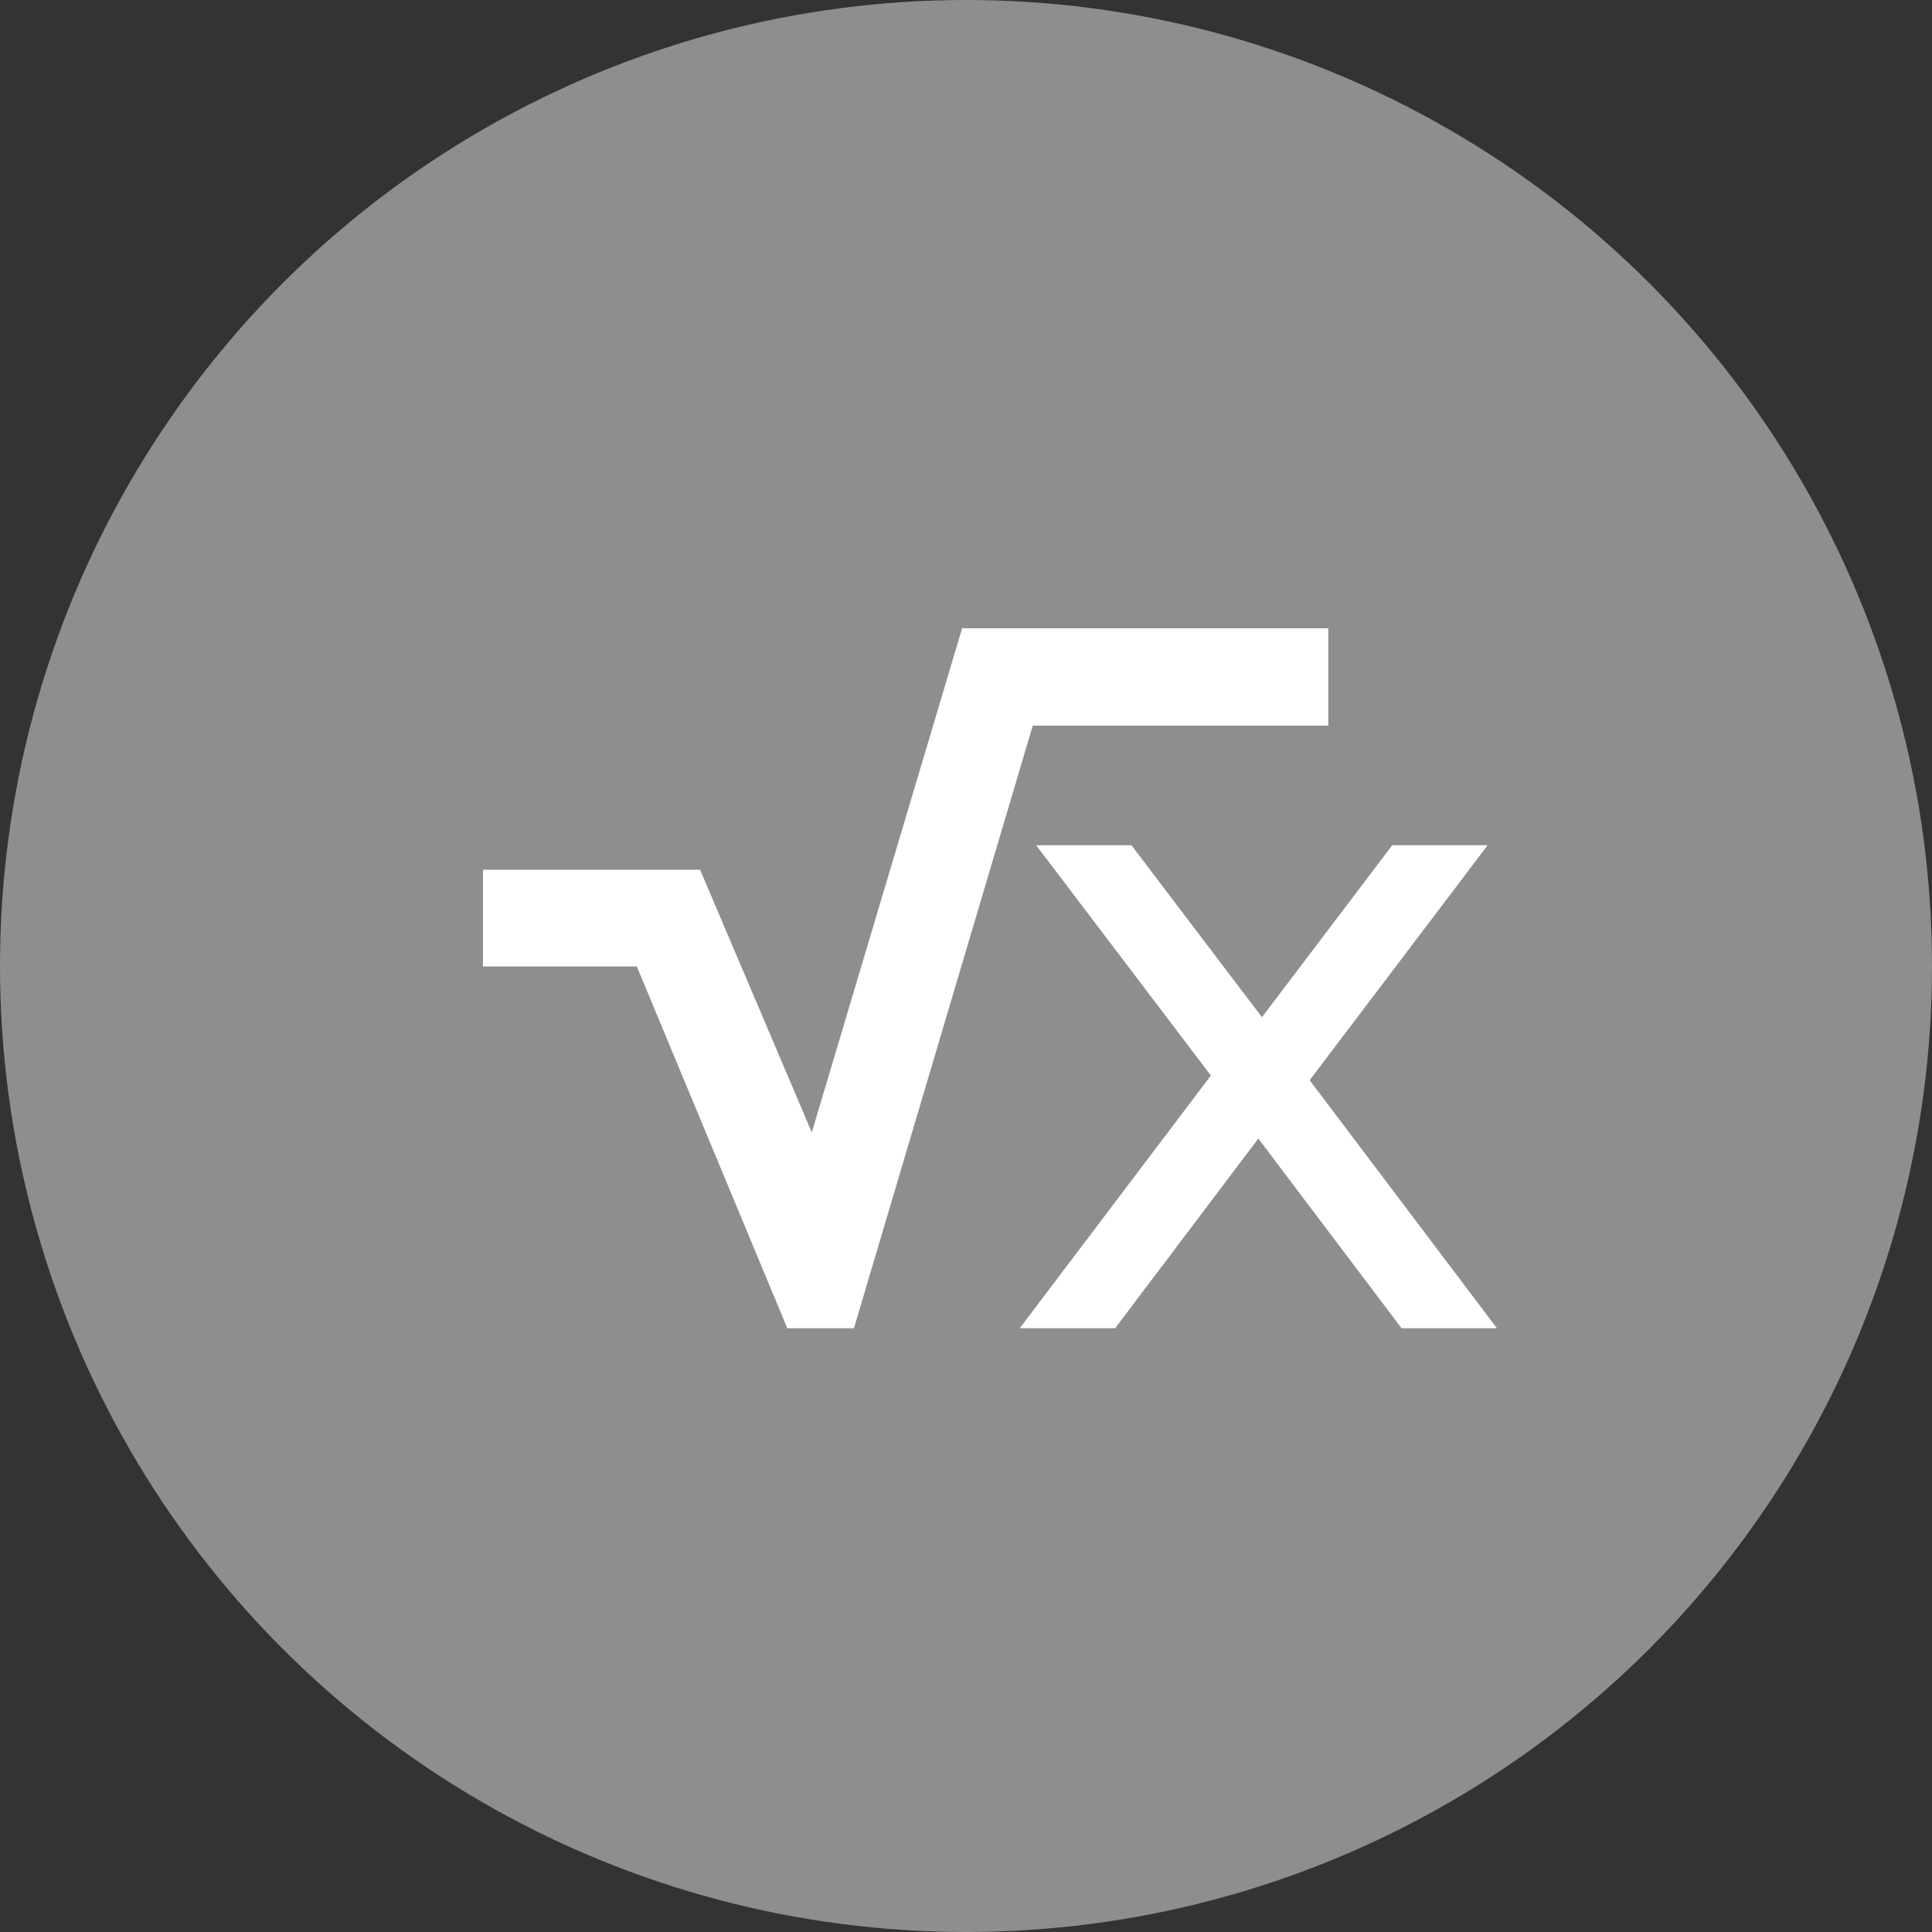<svg xmlns="http://www.w3.org/2000/svg" width="16" height="16" version="1">
 <rect width="100%" height="100%" fill="#333333" stroke="none"/>
 <circle style="fill:#8e8e8e" cx="8" cy="8" r="8"/>
 <path style="fill:#ffffff" d="M 7.968,5.203 6.723,9.378 5.798,7.203 H 4 V 8.004 H 5.274 L 6.52,11 h 0.552 L 8.553,6.009 H 11 v -0.806 z"/>
 <path style="fill:#ffffff" d="M 8.581,7 10.028,8.907 8.445,11 H 9.235 L 10.421,9.429 11.607,11 h 0.79 L 10.846,8.946 12.32,7 h -0.79 L 10.451,8.424 9.37,7 Z"/>
</svg>
